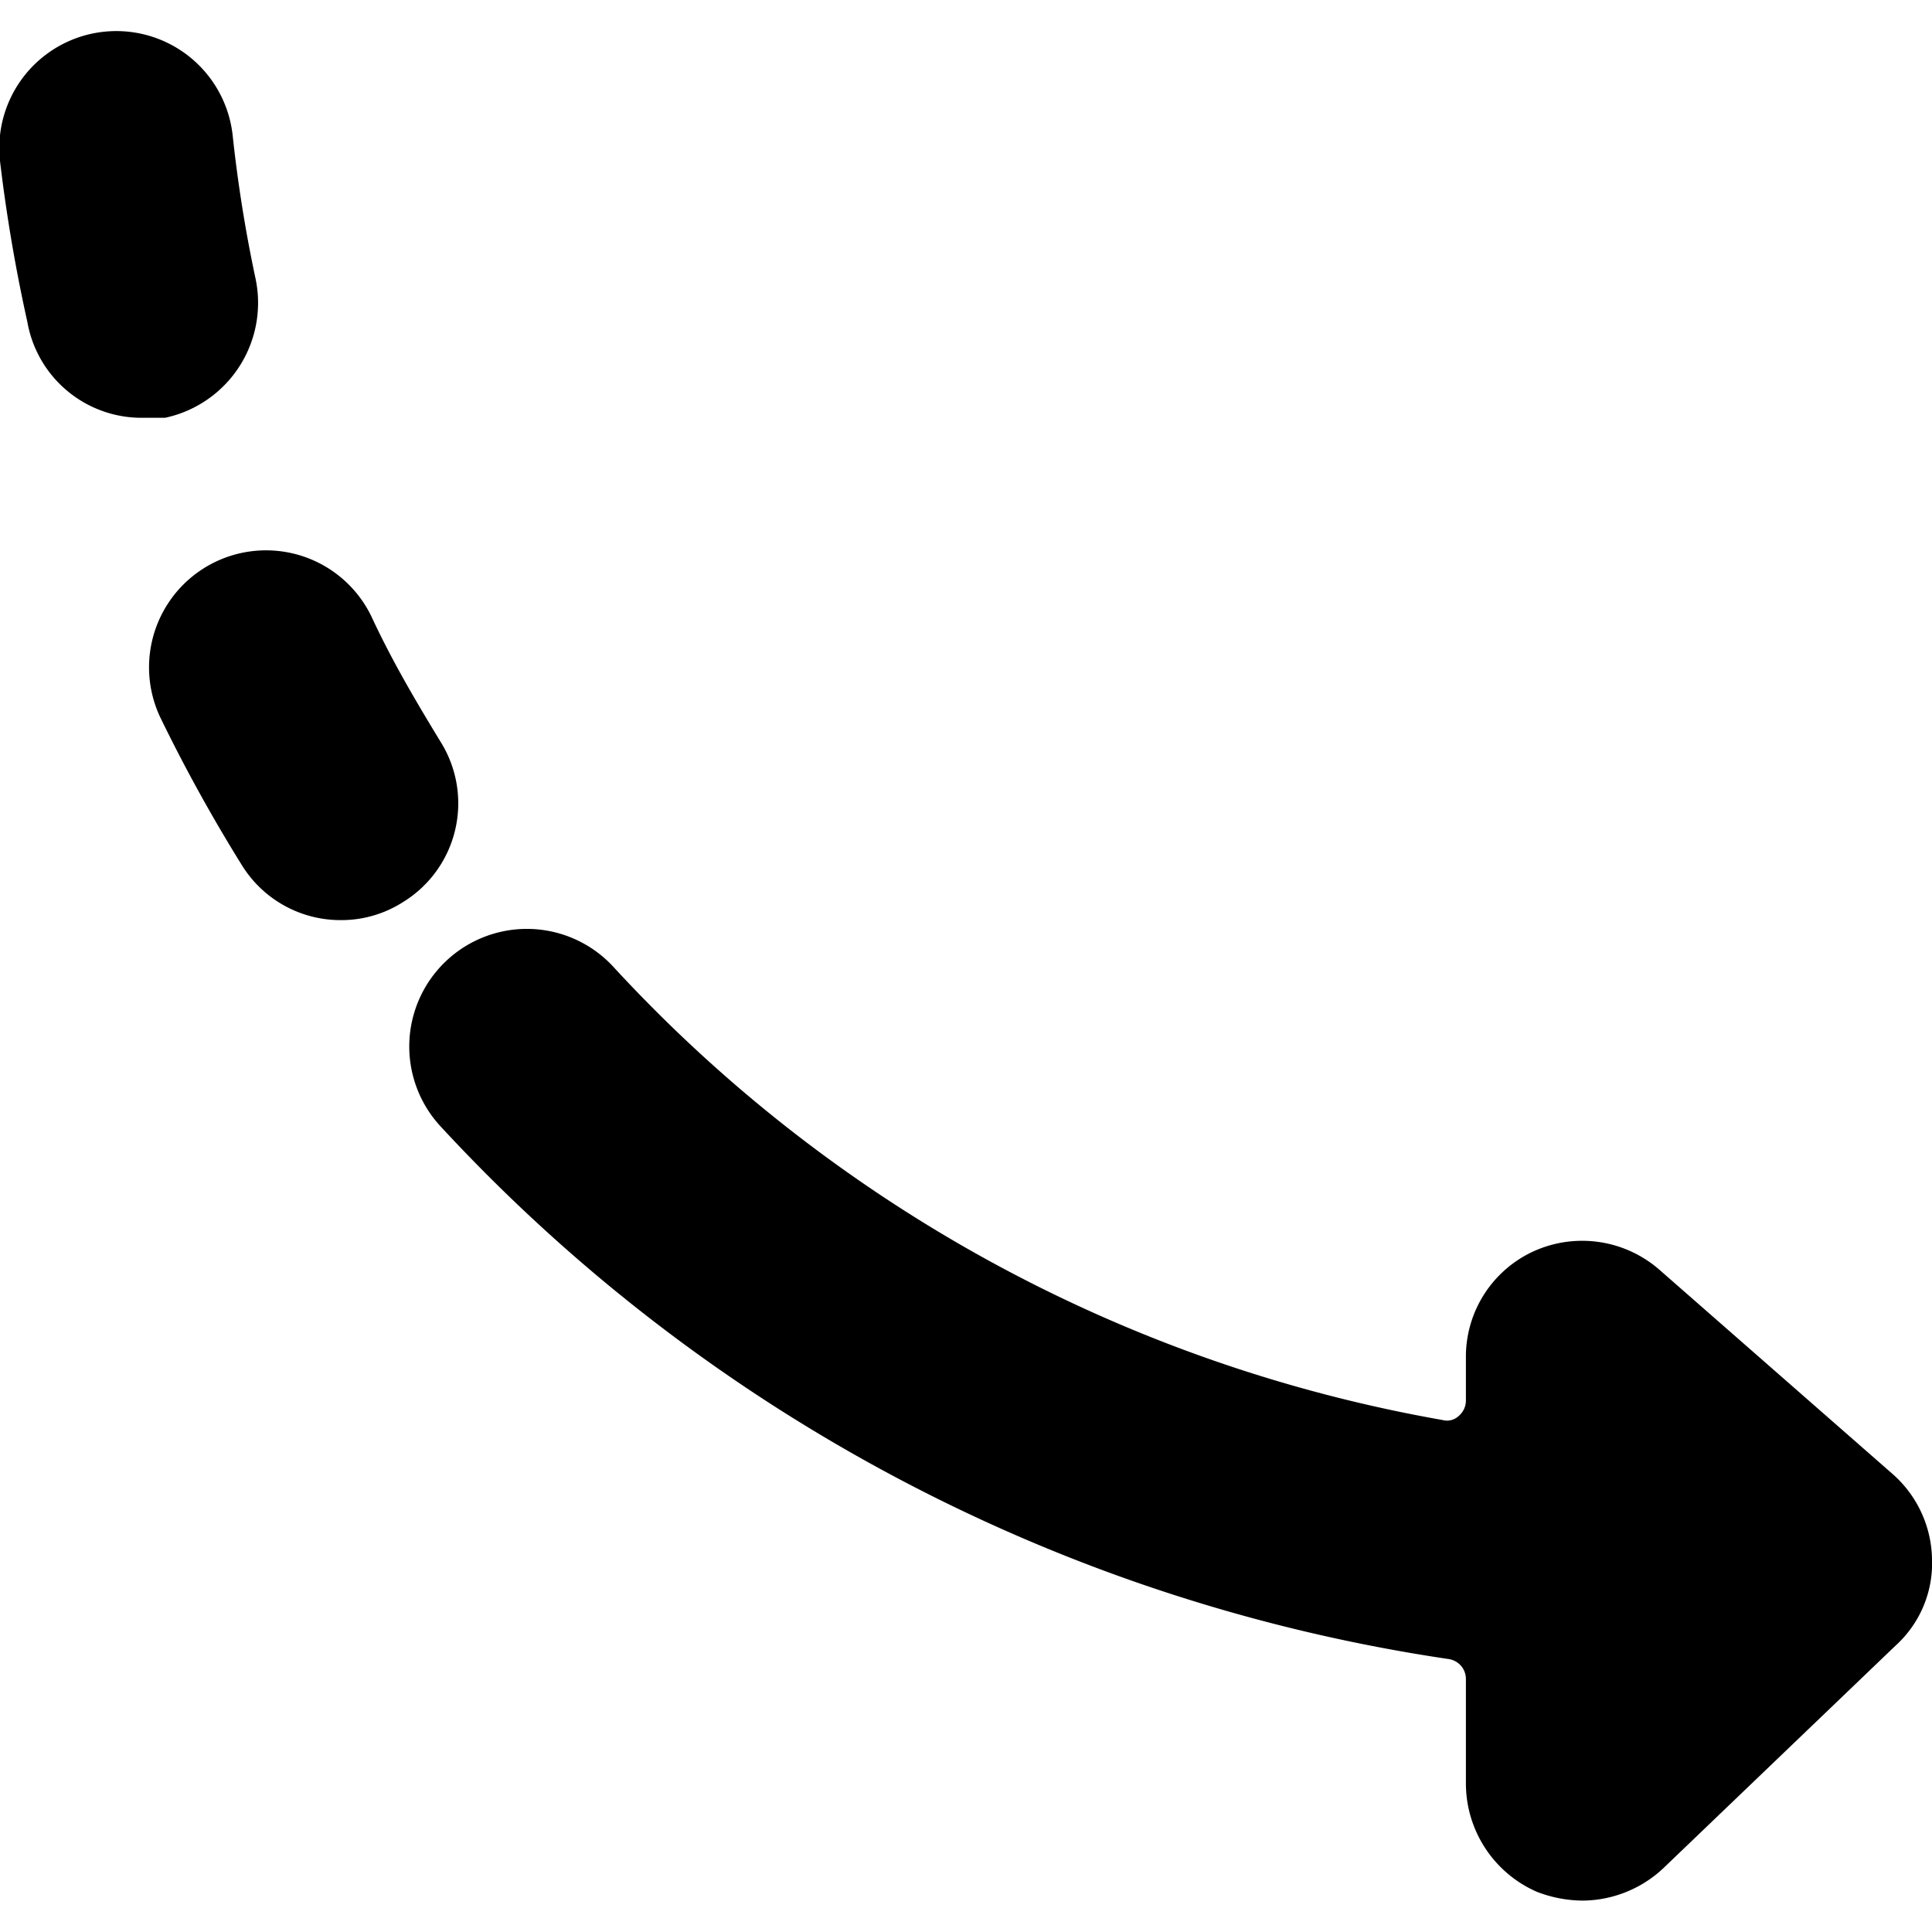 <svg xmlns="http://www.w3.org/2000/svg" viewBox="0 0 24 24"><g><path d="M3 10.74a1.44 1.44 0 0 0 1.23 0.69 1.42 1.42 0 0 0 0.77 -0.22 1.44 1.44 0 0 0 0.47 -2c-0.31 -0.51 -0.6 -1 -0.86 -1.56A1.45 1.45 0 1 0 2 8.93a20.1 20.1 0 0 0 1 1.81Z" fill="#000000" stroke-width="1"></path><path d="M3.17 3.44a17.42 17.42 0 0 1 -0.28 -1.76A1.45 1.45 0 0 0 0 2a20.15 20.15 0 0 0 0.34 2 1.44 1.44 0 0 0 1.41 1.19l0.3 0a1.46 1.46 0 0 0 1.12 -1.75Z" fill="#000000" stroke-width="1"></path><path d="m23.51 18.31 -2.9 -2.54a1.46 1.46 0 0 0 -1.55 -0.23 1.44 1.44 0 0 0 -0.85 1.32v0.54a0.25 0.25 0 0 1 -0.09 0.19 0.21 0.21 0 0 1 -0.2 0.05A18.31 18.31 0 0 1 7.61 12a1.45 1.45 0 0 0 -2.13 2A21.29 21.29 0 0 0 18 20.61a0.25 0.25 0 0 1 0.21 0.25v1.3a1.47 1.47 0 0 0 0.88 1.34 1.6 1.6 0 0 0 0.57 0.11 1.48 1.48 0 0 0 1 -0.4l2.89 -2.77a1.38 1.38 0 0 0 0.45 -1.08 1.44 1.44 0 0 0 -0.49 -1.05Z" fill="#000000" stroke-width="1"></path></g></svg>